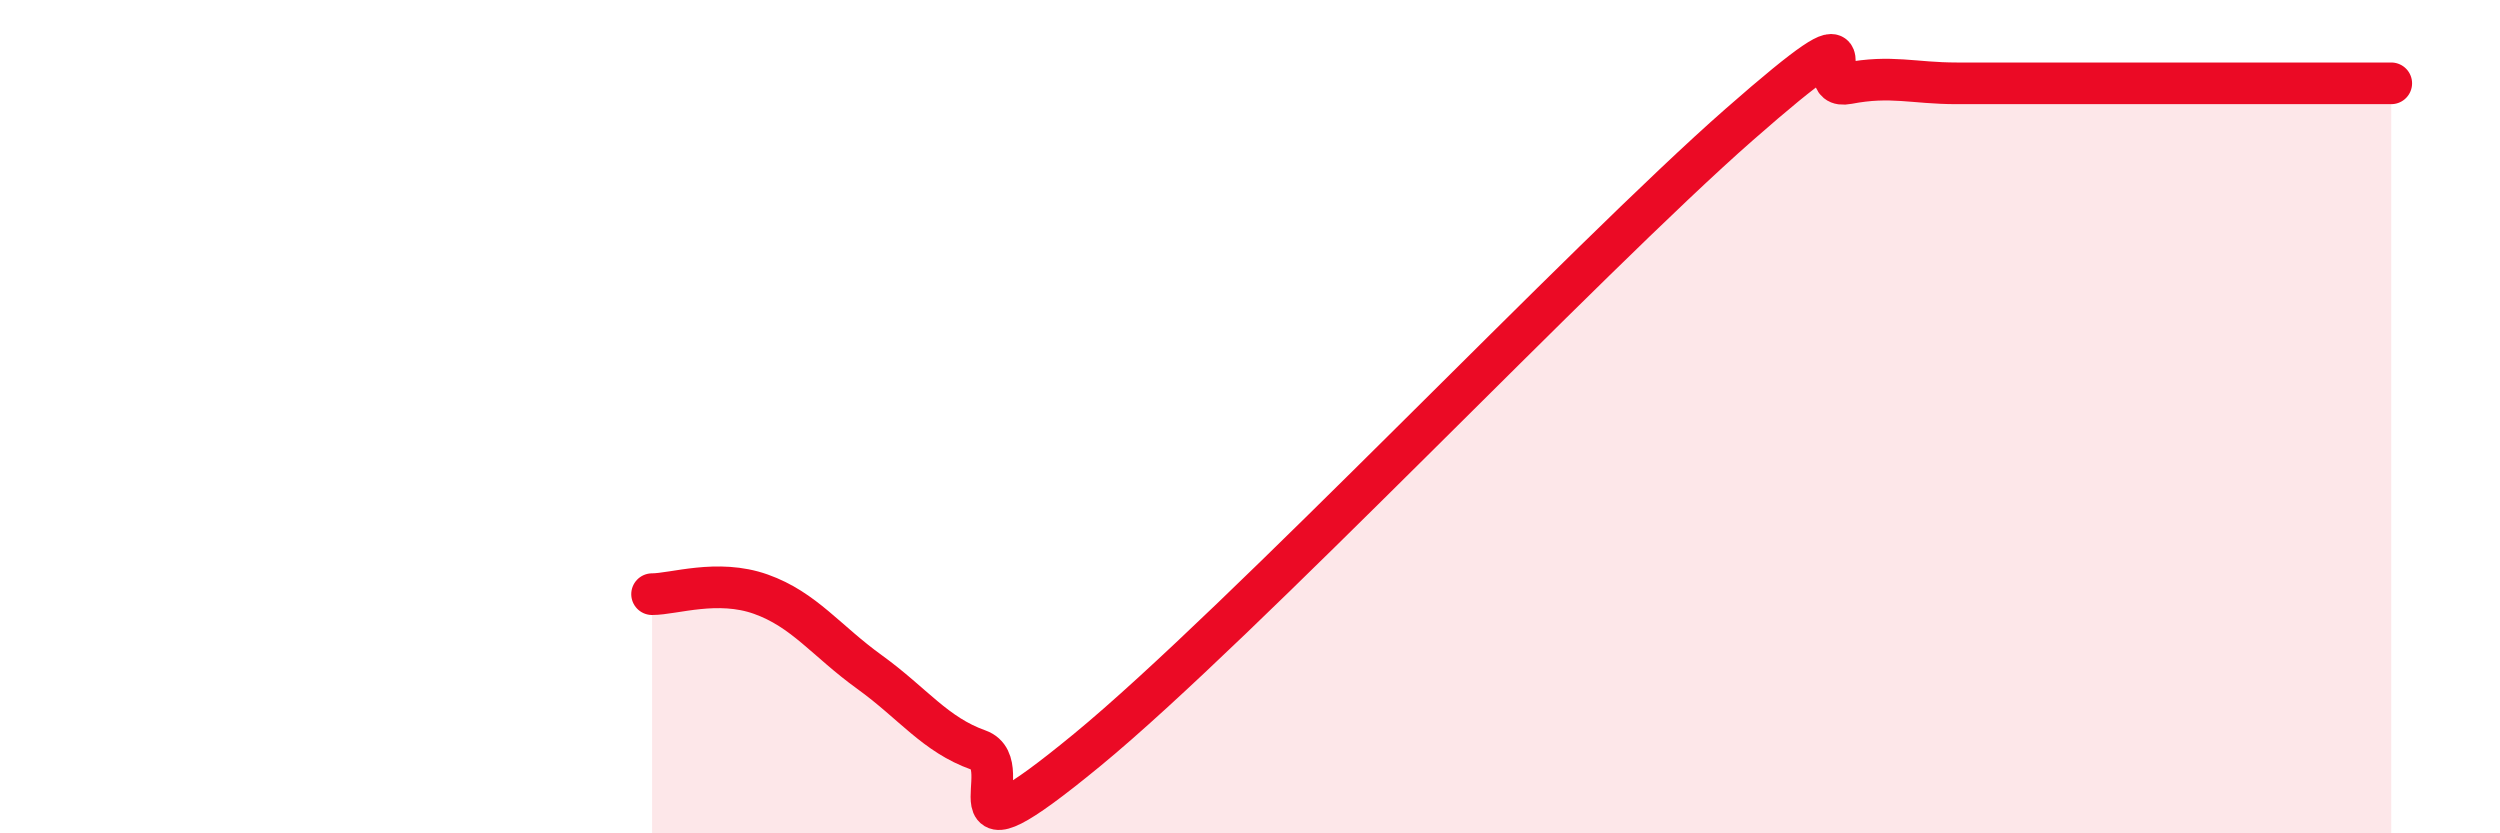 
    <svg width="60" height="20" viewBox="0 0 60 20" xmlns="http://www.w3.org/2000/svg">
      <path
        d="M 15.65,14.26 C 16.17,14.26 17.22,13.89 18.26,14.26 C 19.3,14.63 19.83,15.38 20.87,16.13 C 21.91,16.88 22.44,17.63 23.48,18 C 24.52,18.37 22.44,21 26.09,18 C 29.74,15 38.09,6.19 41.74,2.99 C 45.39,-0.21 43.31,2.2 44.35,2 C 45.39,1.8 45.92,2 46.96,2 C 48,2 48.53,2 49.57,2 C 50.61,2 51.13,2 52.17,2 C 53.21,2 53.74,2 54.78,2 C 55.82,2 56.87,2 57.39,2L57.39 20L15.65 20Z"
        fill="#EB0A25"
        opacity="0.1"
        stroke-linecap="round"
        stroke-linejoin="round"
      />
      <path
        d="M 15.65,14.26 C 16.17,14.26 17.22,13.89 18.26,14.26 C 19.3,14.63 19.83,15.38 20.87,16.13 C 21.91,16.88 22.44,17.63 23.48,18 C 24.52,18.37 22.44,21 26.09,18 C 29.74,15 38.09,6.19 41.74,2.99 C 45.39,-0.21 43.31,2.2 44.35,2 C 45.39,1.8 45.92,2 46.96,2 C 48,2 48.53,2 49.57,2 C 50.61,2 51.13,2 52.17,2 C 53.21,2 53.74,2 54.78,2 C 55.82,2 56.87,2 57.39,2"
        stroke="#EB0A25"
        stroke-width="1"
        fill="none"
        stroke-linecap="round"
        stroke-linejoin="round"
      />
    </svg>
  